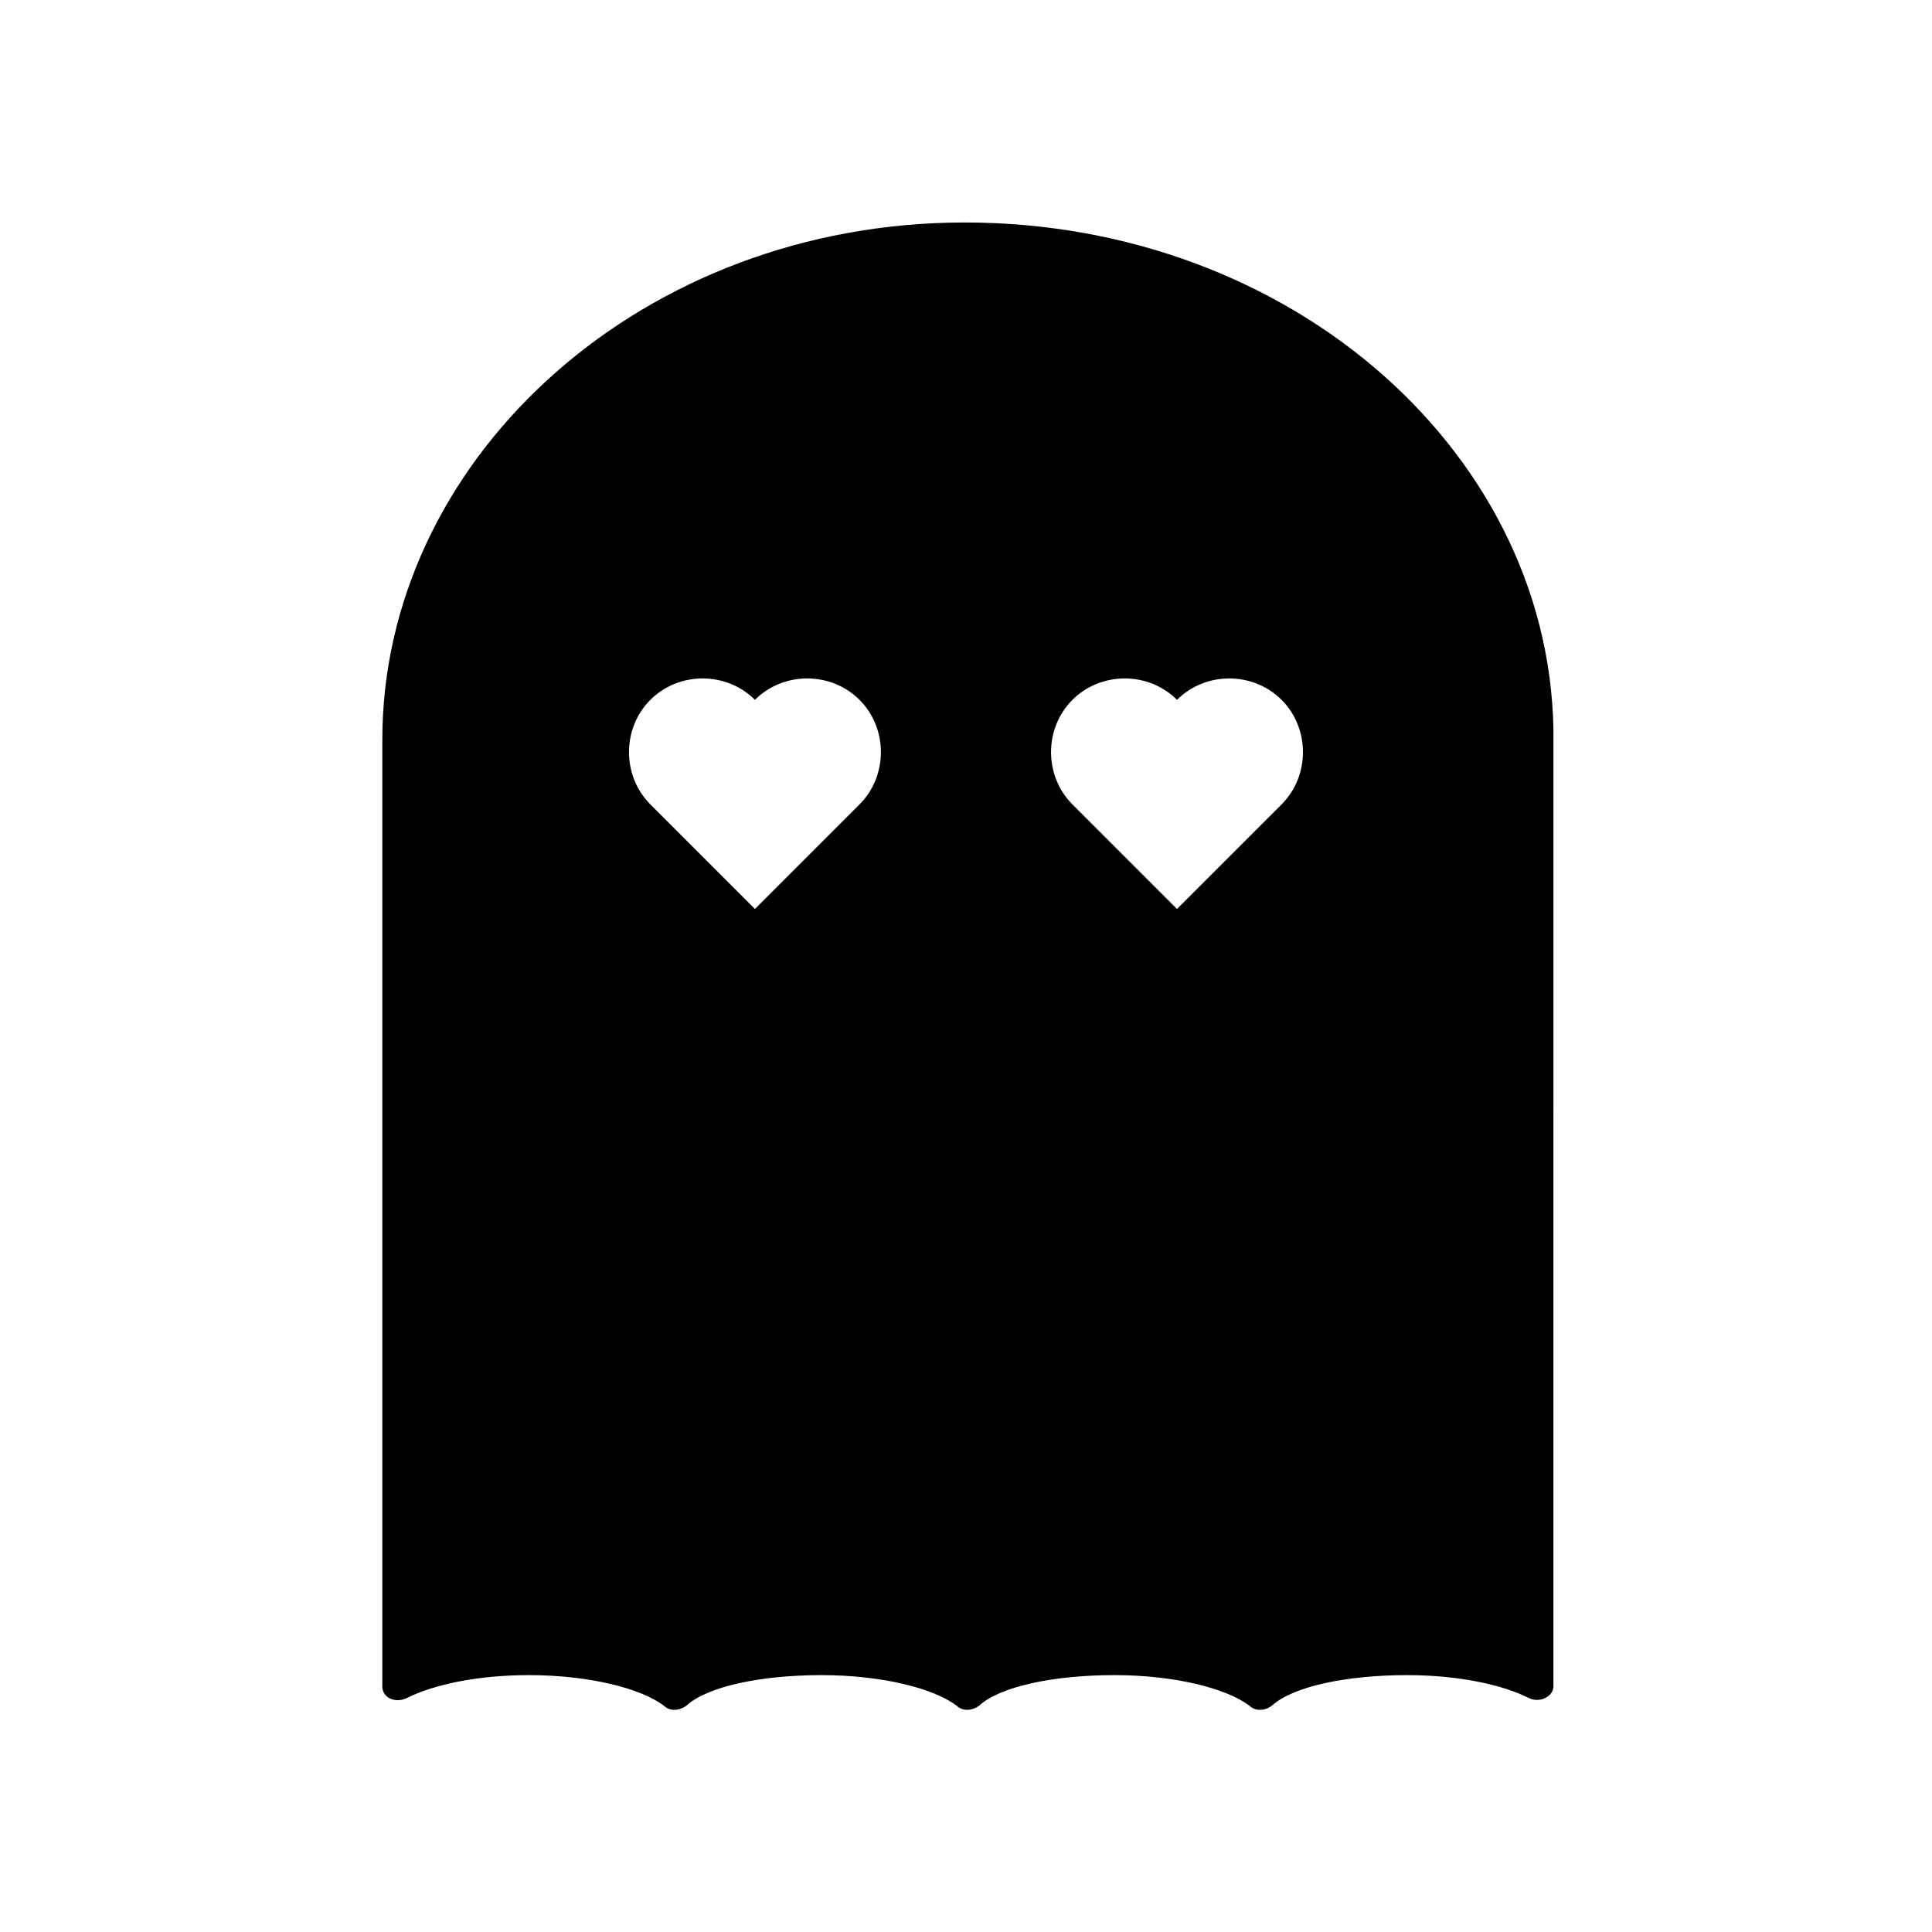 <?xml version="1.0" encoding="UTF-8"?>
<!-- Uploaded to: ICON Repo, www.iconrepo.com, Generator: ICON Repo Mixer Tools -->
<svg fill="#000000" width="800px" height="800px" version="1.1" viewBox="144 144 512 512" xmlns="http://www.w3.org/2000/svg">
 <path d="m395.46 203.01c-84.137 2.016-150.14 63.984-150.14 137.04v250.9c0 3.023 3.527 4.535 6.551 3.023 7.055-3.527 18.641-6.047 32.242-6.047 16.121 0 29.727 3.527 35.77 8.062 1.512 1.512 4.031 1.512 6.047 0 5.543-5.039 19.648-8.062 35.77-8.062 16.121 0 29.727 3.527 35.77 8.062 1.512 1.512 4.031 1.512 6.047 0 5.543-5.039 19.648-8.062 35.77-8.062 16.121 0 29.727 3.527 35.77 8.062 1.512 1.512 4.031 1.512 6.047 0 5.543-5.039 19.648-8.062 35.77-8.062 13.602 0 25.191 2.519 32.242 6.047 3.023 1.512 6.551-0.504 6.551-3.023l0.004-253.92c-1.512-75.07-72.547-136.03-160.21-134.02zm-23.68 154.17-27.711 27.707-27.711-27.711c-7.559-7.559-7.559-20.152 0-27.711 7.559-7.559 20.152-7.559 27.711 0 7.559-7.559 20.152-7.559 27.711 0 7.559 7.562 7.559 20.156 0 27.715zm111.85 0-27.711 27.707-27.711-27.711c-7.559-7.559-7.559-20.152 0-27.711 7.559-7.559 20.152-7.559 27.711 0 7.559-7.559 20.152-7.559 27.711 0 7.555 7.562 7.555 20.156 0 27.715z"/>
</svg>
